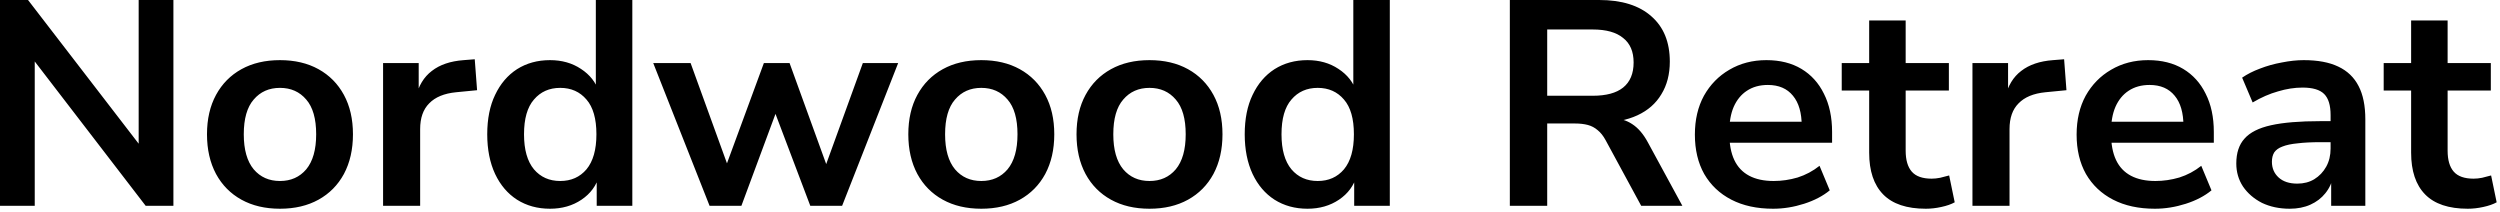 <svg width="471" height="40" viewBox="0 0 471 40" fill="none" xmlns="http://www.w3.org/2000/svg">
<path d="M-0 38.775V-0H5.28L27.555 28.93H26.125V-0H32.67V38.775H27.445L5.17 9.79H6.545V38.775H-0ZM52.747 39.325C49.961 39.325 47.541 38.757 45.487 37.62C43.434 36.483 41.839 34.87 40.702 32.78C39.566 30.653 38.997 28.16 38.997 25.3C38.997 22.44 39.566 19.965 40.702 17.875C41.839 15.785 43.434 14.172 45.487 13.035C47.541 11.898 49.961 11.33 52.747 11.33C55.534 11.33 57.954 11.898 60.007 13.035C62.061 14.172 63.656 15.785 64.792 17.875C65.929 19.965 66.497 22.44 66.497 25.3C66.497 28.16 65.929 30.653 64.792 32.78C63.656 34.87 62.061 36.483 60.007 37.62C57.954 38.757 55.534 39.325 52.747 39.325ZM52.747 34.1C54.801 34.1 56.451 33.367 57.697 31.9C58.944 30.397 59.567 28.197 59.567 25.3C59.567 22.367 58.944 20.185 57.697 18.755C56.451 17.288 54.801 16.555 52.747 16.555C50.694 16.555 49.044 17.288 47.797 18.755C46.551 20.185 45.927 22.367 45.927 25.3C45.927 28.197 46.551 30.397 47.797 31.9C49.044 33.367 50.694 34.1 52.747 34.1ZM72.172 38.775V11.88H78.882V18.37H78.332C78.845 16.17 79.853 14.502 81.357 13.365C82.86 12.192 84.858 11.513 87.352 11.33L89.442 11.165L89.882 16.995L85.922 17.38C83.685 17.6 81.998 18.297 80.862 19.47C79.725 20.607 79.157 22.22 79.157 24.31V38.775H72.172ZM103.62 39.325C101.273 39.325 99.202 38.757 97.405 37.62C95.645 36.483 94.27 34.87 93.28 32.78C92.29 30.653 91.795 28.16 91.795 25.3C91.795 22.403 92.29 19.928 93.28 17.875C94.27 15.785 95.645 14.172 97.405 13.035C99.202 11.898 101.273 11.33 103.62 11.33C105.857 11.33 107.8 11.88 109.45 12.98C111.137 14.08 112.273 15.528 112.86 17.325H112.255V-0H119.13V38.775H112.42V33.055H112.915C112.365 34.962 111.247 36.483 109.56 37.62C107.873 38.757 105.893 39.325 103.62 39.325ZM105.545 34.1C107.598 34.1 109.248 33.367 110.495 31.9C111.742 30.397 112.365 28.197 112.365 25.3C112.365 22.367 111.742 20.185 110.495 18.755C109.248 17.288 107.598 16.555 105.545 16.555C103.492 16.555 101.842 17.288 100.595 18.755C99.348 20.185 98.725 22.367 98.725 25.3C98.725 28.197 99.348 30.397 100.595 31.9C101.842 33.367 103.492 34.1 105.545 34.1ZM133.684 38.775L123.069 11.88H130.109L137.589 32.505H136.324L143.914 11.88H148.754L156.234 32.505H155.079L162.559 11.88H169.214L158.654 38.775H152.659L144.519 17.27H147.654L139.679 38.775H133.684ZM184.876 39.325C182.089 39.325 179.669 38.757 177.616 37.62C175.563 36.483 173.968 34.87 172.831 32.78C171.694 30.653 171.126 28.16 171.126 25.3C171.126 22.44 171.694 19.965 172.831 17.875C173.968 15.785 175.563 14.172 177.616 13.035C179.669 11.898 182.089 11.33 184.876 11.33C187.663 11.33 190.083 11.898 192.136 13.035C194.189 14.172 195.784 15.785 196.921 17.875C198.058 19.965 198.626 22.44 198.626 25.3C198.626 28.16 198.058 30.653 196.921 32.78C195.784 34.87 194.189 36.483 192.136 37.62C190.083 38.757 187.663 39.325 184.876 39.325ZM184.876 34.1C186.929 34.1 188.579 33.367 189.826 31.9C191.073 30.397 191.696 28.197 191.696 25.3C191.696 22.367 191.073 20.185 189.826 18.755C188.579 17.288 186.929 16.555 184.876 16.555C182.823 16.555 181.173 17.288 179.926 18.755C178.679 20.185 178.056 22.367 178.056 25.3C178.056 28.197 178.679 30.397 179.926 31.9C181.173 33.367 182.823 34.1 184.876 34.1ZM216.566 39.325C213.779 39.325 211.359 38.757 209.306 37.62C207.252 36.483 205.657 34.87 204.521 32.78C203.384 30.653 202.816 28.16 202.816 25.3C202.816 22.44 203.384 19.965 204.521 17.875C205.657 15.785 207.252 14.172 209.306 13.035C211.359 11.898 213.779 11.33 216.566 11.33C219.352 11.33 221.772 11.898 223.826 13.035C225.879 14.172 227.474 15.785 228.611 17.875C229.747 19.965 230.316 22.44 230.316 25.3C230.316 28.16 229.747 30.653 228.611 32.78C227.474 34.87 225.879 36.483 223.826 37.62C221.772 38.757 219.352 39.325 216.566 39.325ZM216.566 34.1C218.619 34.1 220.269 33.367 221.516 31.9C222.762 30.397 223.386 28.197 223.386 25.3C223.386 22.367 222.762 20.185 221.516 18.755C220.269 17.288 218.619 16.555 216.566 16.555C214.512 16.555 212.862 17.288 211.616 18.755C210.369 20.185 209.746 22.367 209.746 25.3C209.746 28.197 210.369 30.397 211.616 31.9C212.862 33.367 214.512 34.1 216.566 34.1ZM246.33 39.325C243.983 39.325 241.912 38.757 240.115 37.62C238.355 36.483 236.98 34.87 235.99 32.78C235 30.653 234.505 28.16 234.505 25.3C234.505 22.403 235 19.928 235.99 17.875C236.98 15.785 238.355 14.172 240.115 13.035C241.912 11.898 243.983 11.33 246.33 11.33C248.567 11.33 250.51 11.88 252.16 12.98C253.847 14.08 254.983 15.528 255.57 17.325H254.965V-0H261.84V38.775H255.13V33.055H255.625C255.075 34.962 253.957 36.483 252.27 37.62C250.583 38.757 248.603 39.325 246.33 39.325ZM248.255 34.1C250.308 34.1 251.958 33.367 253.205 31.9C254.452 30.397 255.075 28.197 255.075 25.3C255.075 22.367 254.452 20.185 253.205 18.755C251.958 17.288 250.308 16.555 248.255 16.555C246.202 16.555 244.552 17.288 243.305 18.755C242.058 20.185 241.435 22.367 241.435 25.3C241.435 28.197 242.058 30.397 243.305 31.9C244.552 33.367 246.202 34.1 248.255 34.1ZM284.453 38.775V-0H301.283C305.536 -0 308.818 1.027 311.128 3.08C313.438 5.097 314.593 7.938 314.593 11.605C314.593 13.988 314.061 16.042 312.998 17.765C311.971 19.488 310.468 20.808 308.488 21.725C306.508 22.642 304.106 23.1 301.283 23.1L301.778 22.275H303.593C305.096 22.275 306.398 22.642 307.498 23.375C308.634 24.108 309.624 25.263 310.468 26.84L316.958 38.775H309.203L302.493 26.4C302.053 25.593 301.558 24.97 301.008 24.53C300.458 24.053 299.834 23.723 299.138 23.54C298.441 23.357 297.634 23.265 296.718 23.265H291.493V38.775H284.453ZM291.493 18.04H300.073C302.603 18.04 304.509 17.527 305.793 16.5C307.113 15.437 307.773 13.86 307.773 11.77C307.773 9.717 307.113 8.177 305.793 7.15C304.509 6.087 302.603 5.555 300.073 5.555H291.493V18.04ZM334.055 39.325C331.011 39.325 328.39 38.757 326.19 37.62C323.99 36.483 322.285 34.87 321.075 32.78C319.901 30.69 319.315 28.215 319.315 25.355C319.315 22.568 319.883 20.13 321.02 18.04C322.193 15.95 323.788 14.318 325.805 13.145C327.858 11.935 330.186 11.33 332.79 11.33C335.356 11.33 337.556 11.88 339.39 12.98C341.223 14.08 342.635 15.638 343.625 17.655C344.651 19.672 345.165 22.073 345.165 24.86V26.895H324.87V22.935H340.325L339.445 23.76C339.445 21.267 338.895 19.36 337.795 18.04C336.695 16.683 335.118 16.005 333.065 16.005C331.525 16.005 330.205 16.372 329.105 17.105C328.041 17.802 327.216 18.81 326.63 20.13C326.08 21.413 325.805 22.953 325.805 24.75V25.135C325.805 27.152 326.116 28.82 326.74 30.14C327.363 31.46 328.298 32.45 329.545 33.11C330.791 33.77 332.331 34.1 334.165 34.1C335.668 34.1 337.171 33.88 338.675 33.44C340.178 32.963 341.553 32.23 342.8 31.24L344.725 35.86C343.441 36.923 341.828 37.767 339.885 38.39C337.941 39.013 335.998 39.325 334.055 39.325ZM362.822 39.325C359.228 39.325 356.552 38.427 354.792 36.63C353.032 34.833 352.152 32.212 352.152 28.765V17.05H346.982V11.88H352.152V3.85H359.027V11.88H367.167V17.05H359.027V28.38C359.027 30.14 359.412 31.46 360.182 32.34C360.952 33.22 362.198 33.66 363.922 33.66C364.435 33.66 364.967 33.605 365.517 33.495C366.067 33.348 366.635 33.202 367.222 33.055L368.267 38.115C367.607 38.482 366.763 38.775 365.737 38.995C364.747 39.215 363.775 39.325 362.822 39.325ZM371.61 38.775V11.88H378.32V18.37H377.77C378.283 16.17 379.292 14.502 380.795 13.365C382.298 12.192 384.297 11.513 386.79 11.33L388.88 11.165L389.32 16.995L385.36 17.38C383.123 17.6 381.437 18.297 380.3 19.47C379.163 20.607 378.595 22.22 378.595 24.31V38.775H371.61ZM405.974 39.325C402.93 39.325 400.309 38.757 398.109 37.62C395.909 36.483 394.204 34.87 392.994 32.78C391.82 30.69 391.234 28.215 391.234 25.355C391.234 22.568 391.802 20.13 392.939 18.04C394.112 15.95 395.707 14.318 397.724 13.145C399.777 11.935 402.105 11.33 404.709 11.33C407.275 11.33 409.475 11.88 411.309 12.98C413.142 14.08 414.554 15.638 415.544 17.655C416.57 19.672 417.084 22.073 417.084 24.86V26.895H396.789V22.935H412.244L411.364 23.76C411.364 21.267 410.814 19.36 409.714 18.04C408.614 16.683 407.037 16.005 404.984 16.005C403.444 16.005 402.124 16.372 401.024 17.105C399.96 17.802 399.135 18.81 398.549 20.13C397.999 21.413 397.724 22.953 397.724 24.75V25.135C397.724 27.152 398.035 28.82 398.659 30.14C399.282 31.46 400.217 32.45 401.464 33.11C402.71 33.77 404.25 34.1 406.084 34.1C407.587 34.1 409.09 33.88 410.594 33.44C412.097 32.963 413.472 32.23 414.719 31.24L416.644 35.86C415.36 36.923 413.747 37.767 411.804 38.39C409.86 39.013 407.917 39.325 405.974 39.325ZM431.383 39.325C429.44 39.325 427.698 38.958 426.158 38.225C424.655 37.455 423.463 36.428 422.583 35.145C421.74 33.862 421.318 32.413 421.318 30.8C421.318 28.82 421.831 27.262 422.858 26.125C423.885 24.952 425.553 24.108 427.863 23.595C430.173 23.082 433.271 22.825 437.158 22.825H439.908V26.785H437.213C435.49 26.785 434.041 26.858 432.868 27.005C431.695 27.115 430.741 27.317 430.008 27.61C429.311 27.867 428.798 28.233 428.468 28.71C428.175 29.187 428.028 29.773 428.028 30.47C428.028 31.68 428.45 32.67 429.293 33.44C430.136 34.21 431.31 34.595 432.813 34.595C434.023 34.595 435.086 34.32 436.003 33.77C436.956 33.183 437.708 32.395 438.258 31.405C438.808 30.415 439.083 29.278 439.083 27.995V21.67C439.083 19.837 438.68 18.517 437.873 17.71C437.066 16.903 435.71 16.5 433.803 16.5C432.3 16.5 430.76 16.738 429.183 17.215C427.606 17.655 426.011 18.352 424.398 19.305L422.418 14.63C423.371 13.97 424.49 13.402 425.773 12.925C427.093 12.412 428.468 12.027 429.898 11.77C431.365 11.477 432.74 11.33 434.023 11.33C436.663 11.33 438.826 11.733 440.513 12.54C442.236 13.347 443.52 14.575 444.363 16.225C445.206 17.838 445.628 19.928 445.628 22.495V38.775H439.193V33.055H439.633C439.376 34.338 438.863 35.457 438.093 36.41C437.36 37.327 436.425 38.042 435.288 38.555C434.151 39.068 432.85 39.325 431.383 39.325ZM464.926 39.325C461.333 39.325 458.656 38.427 456.896 36.63C455.136 34.833 454.256 32.212 454.256 28.765V17.05H449.086V11.88H454.256V3.85H461.131V11.88H469.271V17.05H461.131V28.38C461.131 30.14 461.516 31.46 462.286 32.34C463.056 33.22 464.303 33.66 466.026 33.66C466.54 33.66 467.071 33.605 467.621 33.495C468.171 33.348 468.74 33.202 469.326 33.055L470.371 38.115C469.711 38.482 468.868 38.775 467.841 38.995C466.851 39.215 465.88 39.325 464.926 39.325Z" fill="black"></path>
</svg>
